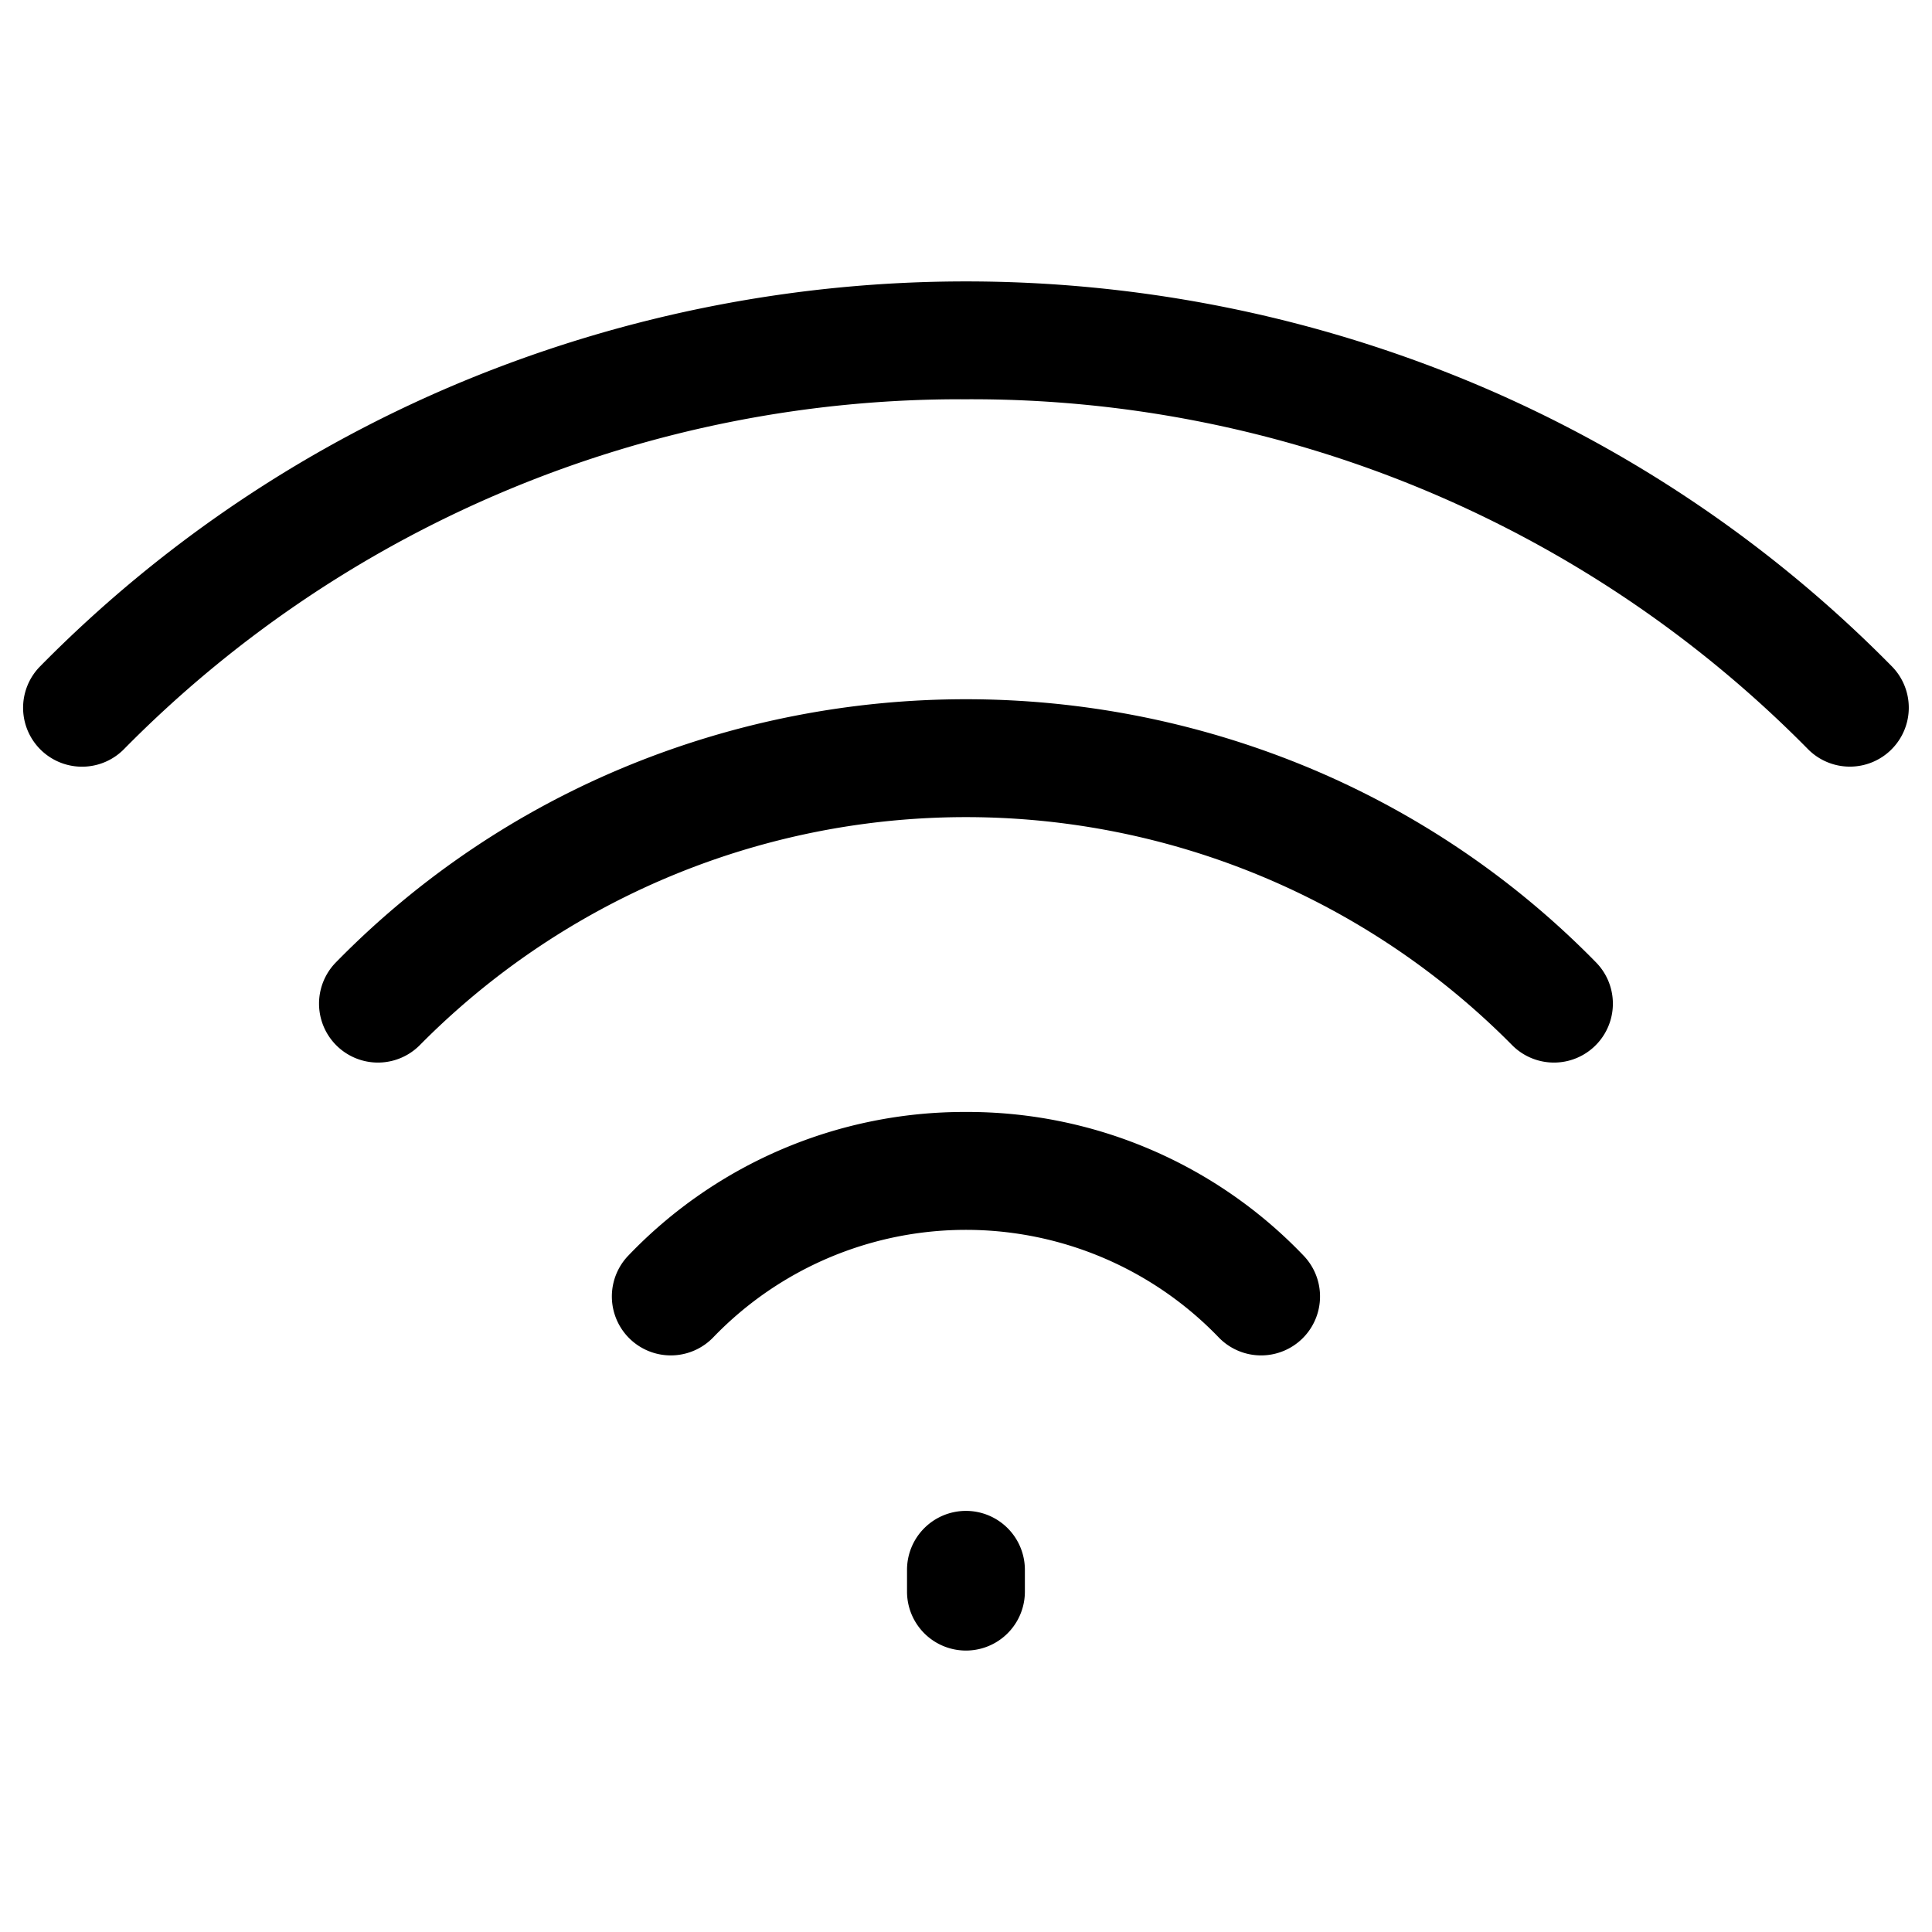 <svg xmlns="http://www.w3.org/2000/svg" width="1600" height="1600" viewBox="0 0 1200 1200"><path d="M1174.7 465.61a36.602 36.602 0 0 1-51.761-.32 729.307 729.307 0 0 0-239.53-161.49 729.253 729.253 0 0 0-283.44-55.805 729.275 729.275 0 0 0-283.45 55.824 729.281 729.281 0 0 0-239.53 161.51 36.593 36.593 0 0 1-35.293 9.691 36.603 36.603 0 0 1-26.043-25.719 36.604 36.604 0 0 1 9.254-35.41 796.78 796.78 0 0 1 268.39-179.35c196.72-79.664 416.72-79.664 613.44 0a796.744 796.744 0 0 1 268.28 179.3 36.577 36.577 0 0 1 10.562 25.95 36.574 36.574 0 0 1-10.883 25.811zM599.97 690.66a288.745 288.745 0 0 0-209.678 89.183 36.616 36.616 0 0 0-8.824 35.535 36.61 36.61 0 0 0 61.543 15.281 217.89 217.89 0 0 1 99.238-58.988 217.925 217.925 0 0 1 115.45 0 217.89 217.89 0 0 1 99.238 58.988 36.597 36.597 0 0 0 35.172 10.129 36.6 36.6 0 0 0 17.546-60.918 288.731 288.731 0 0 0-95.668-66.164 288.648 288.648 0 0 0-114.01-23.047zm208.8-215.51c-133.88-54.453-283.73-54.453-417.6 0a540.633 540.633 0 0 0-182.53 122.59 36.606 36.606 0 0 0 16.972 61.082 36.605 36.605 0 0 0 35.266-9.8 477.002 477.002 0 0 1 214.82-125.02 477.075 477.075 0 0 1 463.37 125.02 36.606 36.606 0 0 0 35.266 9.8 36.605 36.605 0 0 0 16.973-61.082 540.78 540.78 0 0 0-182.53-122.59zm-208.8 463.29a36.596 36.596 0 0 0-25.879 10.719 36.61 36.61 0 0 0-10.723 25.883v13.547a36.601 36.601 0 0 0 73.204 0v-13.547a36.61 36.61 0 0 0-10.723-25.883 36.598 36.598 0 0 0-25.879-10.719z"/></svg>